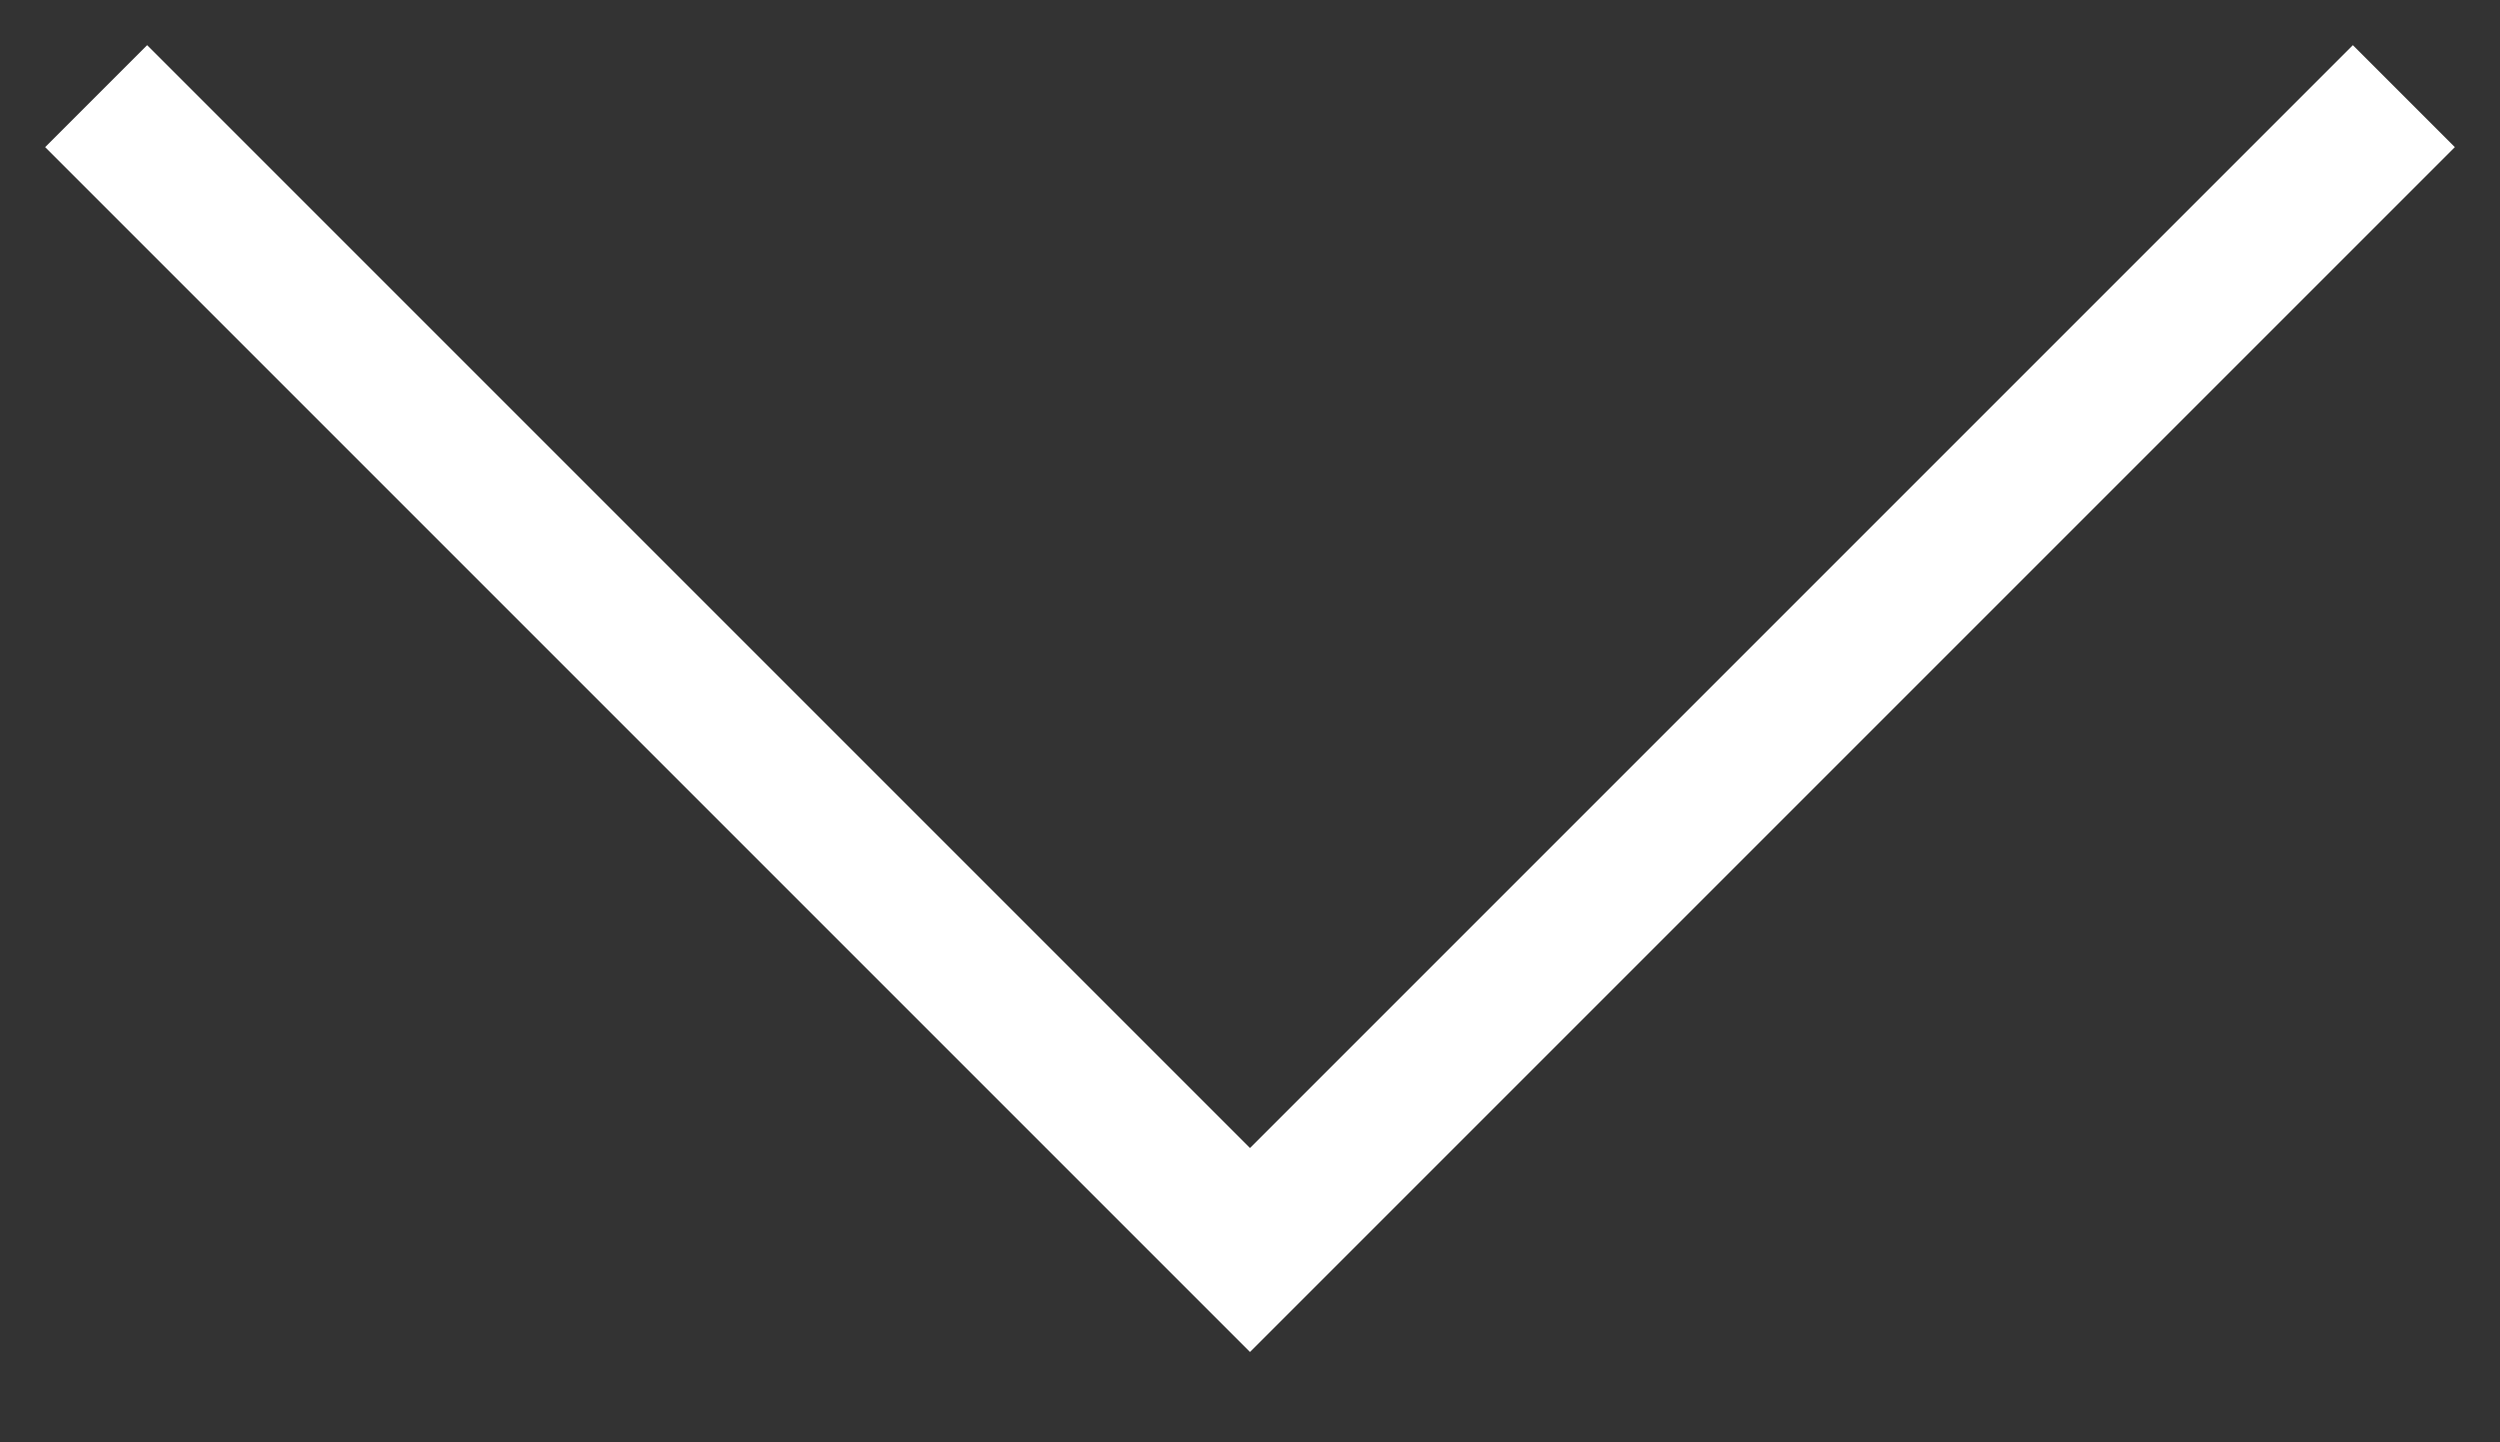 <svg xmlns="http://www.w3.org/2000/svg" width="26" height="15" viewBox="0 0 26 15" fill="none">
  <rect x="0" y="0" width="26" height="15" fill="#333333" stroke="none"/>
  <path d="M1 1L13 13L25 1" stroke="white" stroke-width="1.5"/>
</svg>